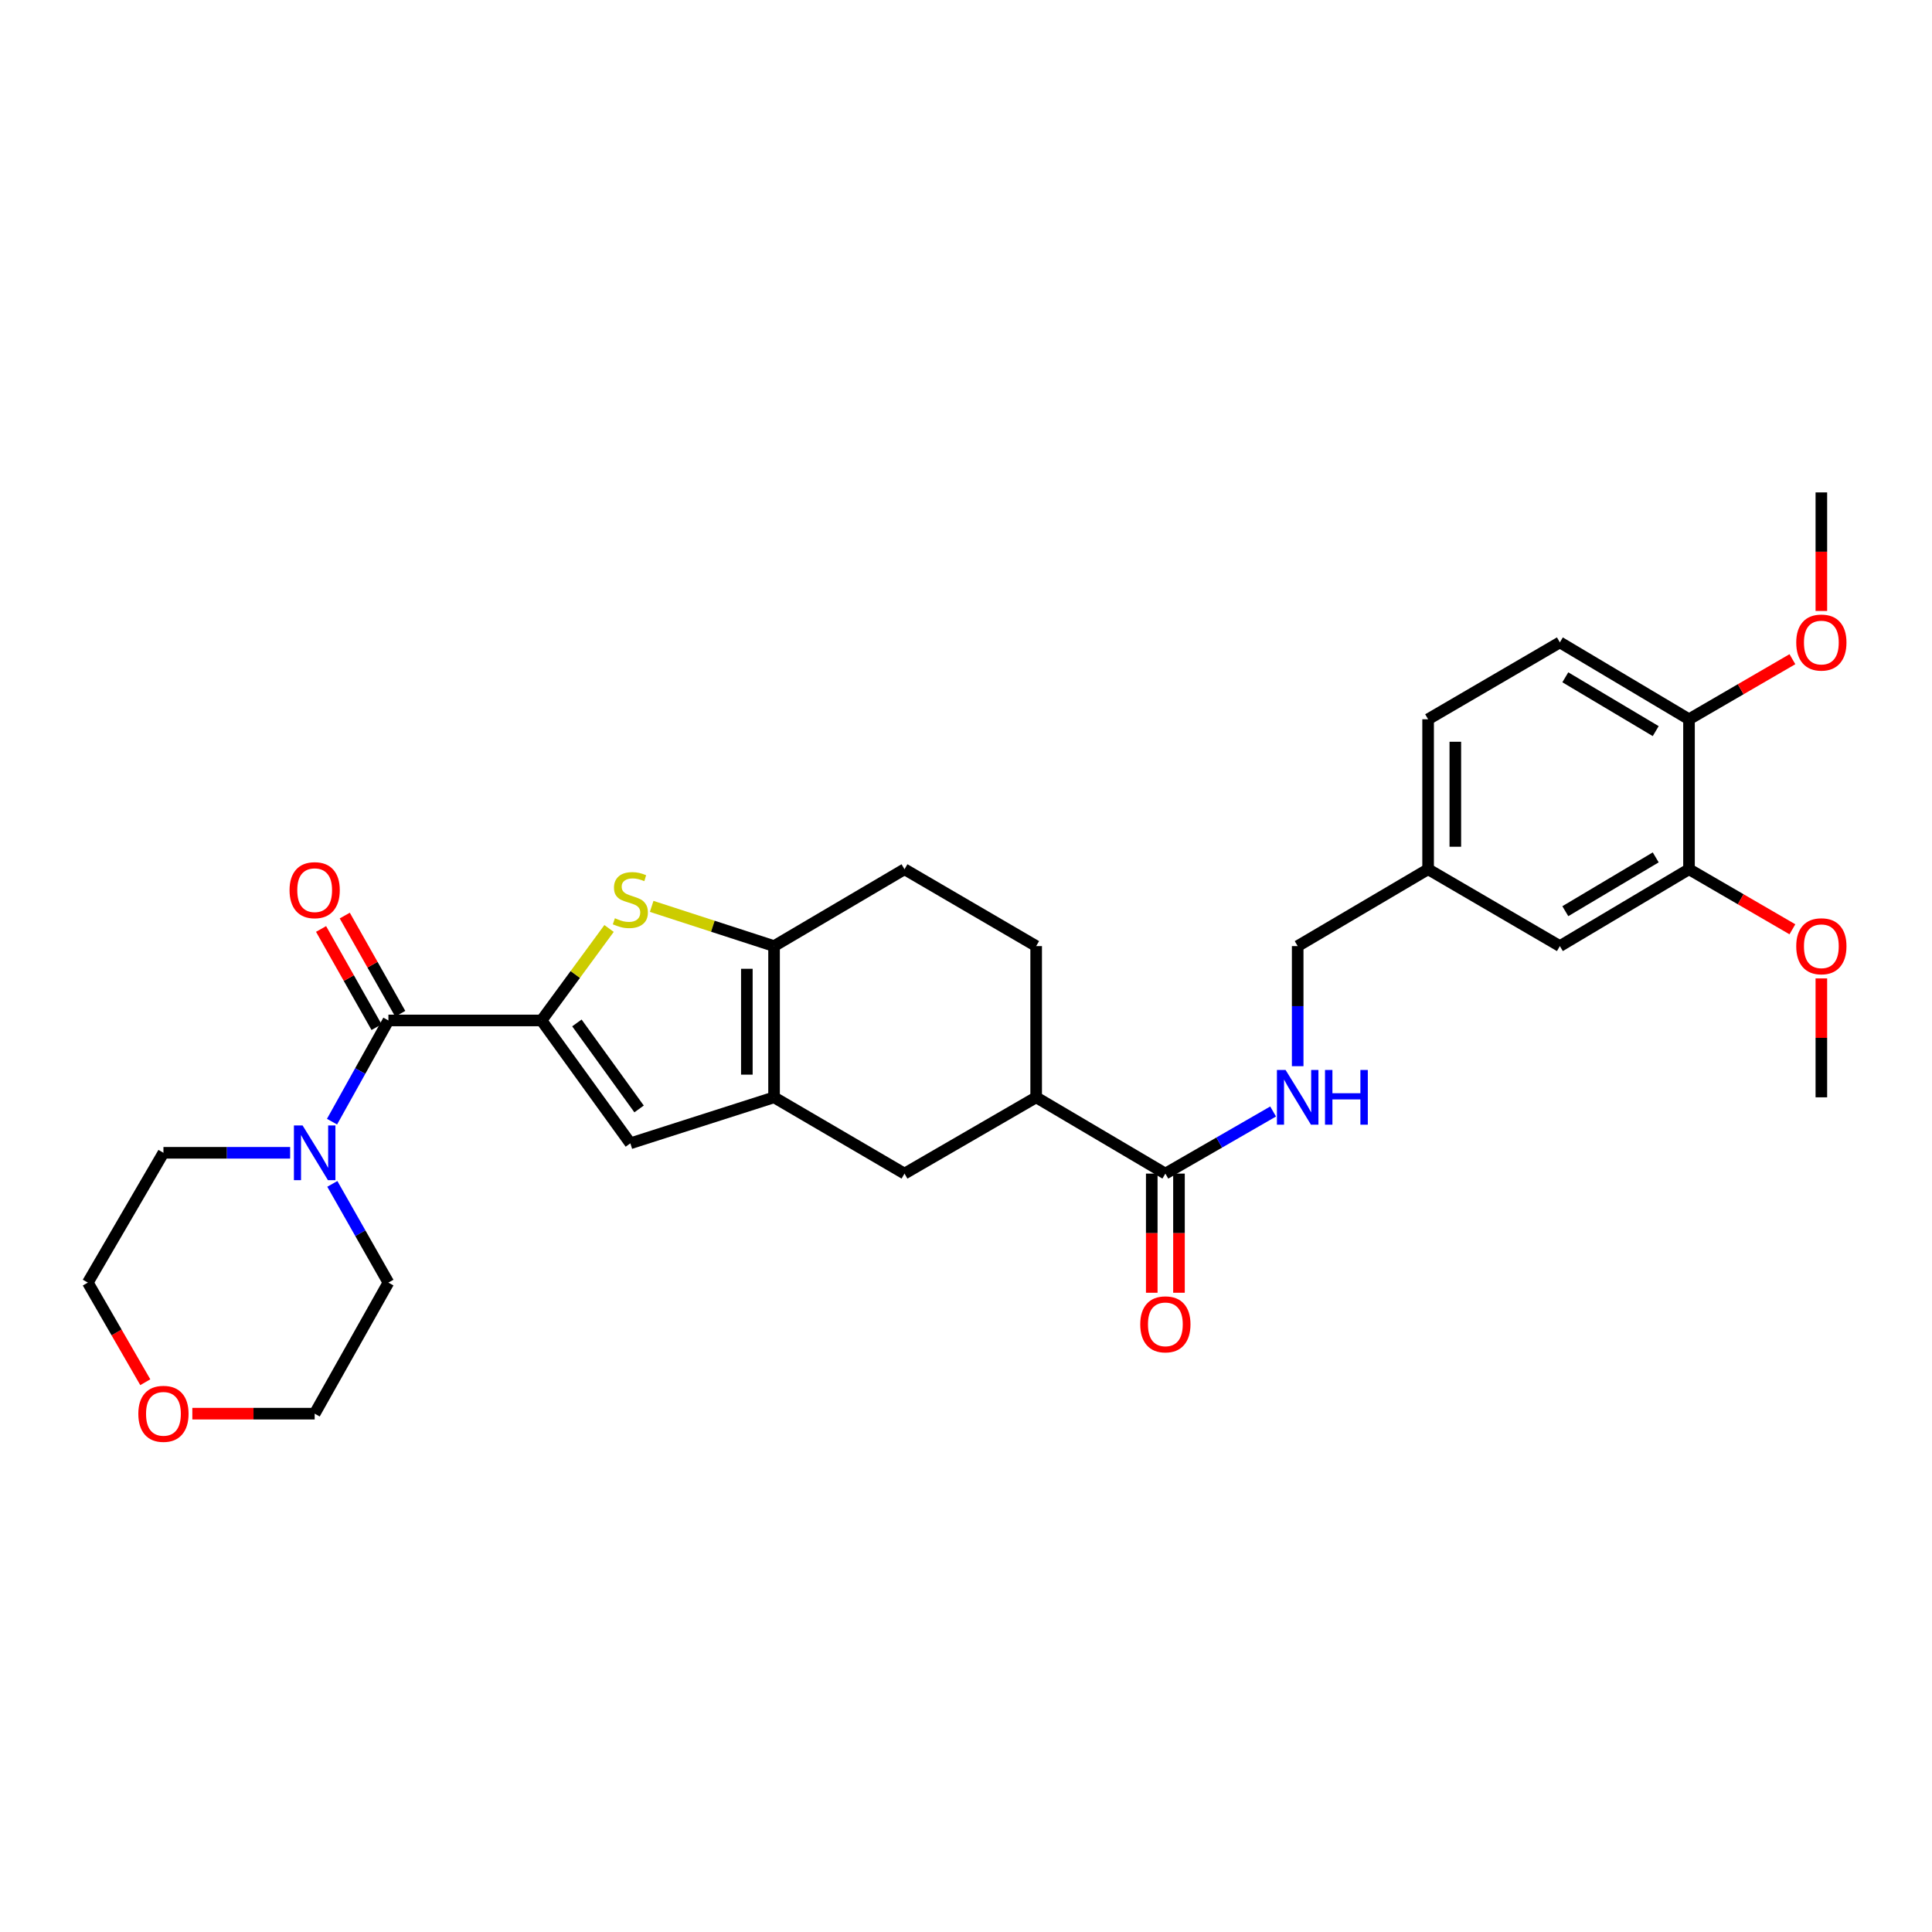 <?xml version='1.0' encoding='iso-8859-1'?>
<svg version='1.1' baseProfile='full'
              xmlns='http://www.w3.org/2000/svg'
                      xmlns:rdkit='http://www.rdkit.org/xml'
                      xmlns:xlink='http://www.w3.org/1999/xlink'
                  xml:space='preserve'
width='1000px' height='1000px' viewBox='0 0 1000 1000'>
<!-- END OF HEADER -->
<rect style='opacity:1.0;fill:#FFFFFF;stroke:none' width='1000' height='1000' x='0' y='0'> </rect>
<path class='bond-0' d='M 280.29,528.185 L 297.77,504.378' style='fill:none;fill-rule:evenodd;stroke:#000000;stroke-width:6px;stroke-linecap:butt;stroke-linejoin:miter;stroke-opacity:1' />
<path class='bond-0' d='M 297.77,504.378 L 315.249,480.572' style='fill:none;fill-rule:evenodd;stroke:#CCCC00;stroke-width:6px;stroke-linecap:butt;stroke-linejoin:miter;stroke-opacity:1' />
<path class='bond-2' d='M 280.29,528.185 L 201.036,528.185' style='fill:none;fill-rule:evenodd;stroke:#000000;stroke-width:6px;stroke-linecap:butt;stroke-linejoin:miter;stroke-opacity:1' />
<path class='bond-4' d='M 280.29,528.185 L 326.272,591.781' style='fill:none;fill-rule:evenodd;stroke:#000000;stroke-width:6px;stroke-linecap:butt;stroke-linejoin:miter;stroke-opacity:1' />
<path class='bond-4' d='M 298.602,529.471 L 330.789,573.988' style='fill:none;fill-rule:evenodd;stroke:#000000;stroke-width:6px;stroke-linecap:butt;stroke-linejoin:miter;stroke-opacity:1' />
<path class='bond-3' d='M 337.307,469.141 L 368.979,479.421' style='fill:none;fill-rule:evenodd;stroke:#CCCC00;stroke-width:6px;stroke-linecap:butt;stroke-linejoin:miter;stroke-opacity:1' />
<path class='bond-3' d='M 368.979,479.421 L 400.651,489.7' style='fill:none;fill-rule:evenodd;stroke:#000000;stroke-width:6px;stroke-linecap:butt;stroke-linejoin:miter;stroke-opacity:1' />
<path class='bond-1' d='M 400.651,567.976 L 326.272,591.781' style='fill:none;fill-rule:evenodd;stroke:#000000;stroke-width:6px;stroke-linecap:butt;stroke-linejoin:miter;stroke-opacity:1' />
<path class='bond-7' d='M 400.651,567.976 L 468.167,607.455' style='fill:none;fill-rule:evenodd;stroke:#000000;stroke-width:6px;stroke-linecap:butt;stroke-linejoin:miter;stroke-opacity:1' />
<path class='bond-30' d='M 400.651,567.976 L 400.651,489.7' style='fill:none;fill-rule:evenodd;stroke:#000000;stroke-width:6px;stroke-linecap:butt;stroke-linejoin:miter;stroke-opacity:1' />
<path class='bond-30' d='M 386.565,556.235 L 386.565,501.442' style='fill:none;fill-rule:evenodd;stroke:#000000;stroke-width:6px;stroke-linecap:butt;stroke-linejoin:miter;stroke-opacity:1' />
<path class='bond-5' d='M 201.036,528.185 L 186.445,554.376' style='fill:none;fill-rule:evenodd;stroke:#000000;stroke-width:6px;stroke-linecap:butt;stroke-linejoin:miter;stroke-opacity:1' />
<path class='bond-5' d='M 186.445,554.376 L 171.853,580.567' style='fill:none;fill-rule:evenodd;stroke:#0000FF;stroke-width:6px;stroke-linecap:butt;stroke-linejoin:miter;stroke-opacity:1' />
<path class='bond-11' d='M 207.167,524.719 L 192.805,499.311' style='fill:none;fill-rule:evenodd;stroke:#000000;stroke-width:6px;stroke-linecap:butt;stroke-linejoin:miter;stroke-opacity:1' />
<path class='bond-11' d='M 192.805,499.311 L 178.443,473.902' style='fill:none;fill-rule:evenodd;stroke:#FF0000;stroke-width:6px;stroke-linecap:butt;stroke-linejoin:miter;stroke-opacity:1' />
<path class='bond-11' d='M 194.905,531.65 L 180.543,506.242' style='fill:none;fill-rule:evenodd;stroke:#000000;stroke-width:6px;stroke-linecap:butt;stroke-linejoin:miter;stroke-opacity:1' />
<path class='bond-11' d='M 180.543,506.242 L 166.181,480.833' style='fill:none;fill-rule:evenodd;stroke:#FF0000;stroke-width:6px;stroke-linecap:butt;stroke-linejoin:miter;stroke-opacity:1' />
<path class='bond-12' d='M 400.651,489.7 L 468.167,449.917' style='fill:none;fill-rule:evenodd;stroke:#000000;stroke-width:6px;stroke-linecap:butt;stroke-linejoin:miter;stroke-opacity:1' />
<path class='bond-24' d='M 172.013,612.779 L 186.525,638.327' style='fill:none;fill-rule:evenodd;stroke:#0000FF;stroke-width:6px;stroke-linecap:butt;stroke-linejoin:miter;stroke-opacity:1' />
<path class='bond-24' d='M 186.525,638.327 L 201.036,663.875' style='fill:none;fill-rule:evenodd;stroke:#000000;stroke-width:6px;stroke-linecap:butt;stroke-linejoin:miter;stroke-opacity:1' />
<path class='bond-25' d='M 150.176,596.687 L 117.386,596.687' style='fill:none;fill-rule:evenodd;stroke:#0000FF;stroke-width:6px;stroke-linecap:butt;stroke-linejoin:miter;stroke-opacity:1' />
<path class='bond-25' d='M 117.386,596.687 L 84.597,596.687' style='fill:none;fill-rule:evenodd;stroke:#000000;stroke-width:6px;stroke-linecap:butt;stroke-linejoin:miter;stroke-opacity:1' />
<path class='bond-6' d='M 603.192,607.455 L 536.317,567.976' style='fill:none;fill-rule:evenodd;stroke:#000000;stroke-width:6px;stroke-linecap:butt;stroke-linejoin:miter;stroke-opacity:1' />
<path class='bond-9' d='M 603.192,607.455 L 631.077,591.381' style='fill:none;fill-rule:evenodd;stroke:#000000;stroke-width:6px;stroke-linecap:butt;stroke-linejoin:miter;stroke-opacity:1' />
<path class='bond-9' d='M 631.077,591.381 L 658.962,575.306' style='fill:none;fill-rule:evenodd;stroke:#0000FF;stroke-width:6px;stroke-linecap:butt;stroke-linejoin:miter;stroke-opacity:1' />
<path class='bond-14' d='M 596.149,607.455 L 596.149,638.29' style='fill:none;fill-rule:evenodd;stroke:#000000;stroke-width:6px;stroke-linecap:butt;stroke-linejoin:miter;stroke-opacity:1' />
<path class='bond-14' d='M 596.149,638.29 L 596.149,669.126' style='fill:none;fill-rule:evenodd;stroke:#FF0000;stroke-width:6px;stroke-linecap:butt;stroke-linejoin:miter;stroke-opacity:1' />
<path class='bond-14' d='M 610.234,607.455 L 610.234,638.29' style='fill:none;fill-rule:evenodd;stroke:#000000;stroke-width:6px;stroke-linecap:butt;stroke-linejoin:miter;stroke-opacity:1' />
<path class='bond-14' d='M 610.234,638.29 L 610.234,669.126' style='fill:none;fill-rule:evenodd;stroke:#FF0000;stroke-width:6px;stroke-linecap:butt;stroke-linejoin:miter;stroke-opacity:1' />
<path class='bond-8' d='M 468.167,607.455 L 536.317,567.976' style='fill:none;fill-rule:evenodd;stroke:#000000;stroke-width:6px;stroke-linecap:butt;stroke-linejoin:miter;stroke-opacity:1' />
<path class='bond-32' d='M 536.317,567.976 L 536.317,489.7' style='fill:none;fill-rule:evenodd;stroke:#000000;stroke-width:6px;stroke-linecap:butt;stroke-linejoin:miter;stroke-opacity:1' />
<path class='bond-20' d='M 671.678,551.859 L 671.678,520.78' style='fill:none;fill-rule:evenodd;stroke:#0000FF;stroke-width:6px;stroke-linecap:butt;stroke-linejoin:miter;stroke-opacity:1' />
<path class='bond-20' d='M 671.678,520.78 L 671.678,489.7' style='fill:none;fill-rule:evenodd;stroke:#000000;stroke-width:6px;stroke-linecap:butt;stroke-linejoin:miter;stroke-opacity:1' />
<path class='bond-10' d='M 874.227,449.917 L 807.384,489.7' style='fill:none;fill-rule:evenodd;stroke:#000000;stroke-width:6px;stroke-linecap:butt;stroke-linejoin:miter;stroke-opacity:1' />
<path class='bond-10' d='M 856.997,443.78 L 810.206,471.629' style='fill:none;fill-rule:evenodd;stroke:#000000;stroke-width:6px;stroke-linecap:butt;stroke-linejoin:miter;stroke-opacity:1' />
<path class='bond-22' d='M 874.227,449.917 L 900.988,465.458' style='fill:none;fill-rule:evenodd;stroke:#000000;stroke-width:6px;stroke-linecap:butt;stroke-linejoin:miter;stroke-opacity:1' />
<path class='bond-22' d='M 900.988,465.458 L 927.749,481' style='fill:none;fill-rule:evenodd;stroke:#FF0000;stroke-width:6px;stroke-linecap:butt;stroke-linejoin:miter;stroke-opacity:1' />
<path class='bond-33' d='M 874.227,449.917 L 874.227,372.29' style='fill:none;fill-rule:evenodd;stroke:#000000;stroke-width:6px;stroke-linecap:butt;stroke-linejoin:miter;stroke-opacity:1' />
<path class='bond-16' d='M 468.167,449.917 L 536.317,489.7' style='fill:none;fill-rule:evenodd;stroke:#000000;stroke-width:6px;stroke-linecap:butt;stroke-linejoin:miter;stroke-opacity:1' />
<path class='bond-13' d='M 874.227,372.29 L 807.384,332.499' style='fill:none;fill-rule:evenodd;stroke:#000000;stroke-width:6px;stroke-linecap:butt;stroke-linejoin:miter;stroke-opacity:1' />
<path class='bond-13' d='M 856.996,378.425 L 810.205,350.571' style='fill:none;fill-rule:evenodd;stroke:#000000;stroke-width:6px;stroke-linecap:butt;stroke-linejoin:miter;stroke-opacity:1' />
<path class='bond-23' d='M 874.227,372.29 L 900.988,356.745' style='fill:none;fill-rule:evenodd;stroke:#000000;stroke-width:6px;stroke-linecap:butt;stroke-linejoin:miter;stroke-opacity:1' />
<path class='bond-23' d='M 900.988,356.745 L 927.749,341.201' style='fill:none;fill-rule:evenodd;stroke:#FF0000;stroke-width:6px;stroke-linecap:butt;stroke-linejoin:miter;stroke-opacity:1' />
<path class='bond-15' d='M 807.384,489.7 L 739.187,449.917' style='fill:none;fill-rule:evenodd;stroke:#000000;stroke-width:6px;stroke-linecap:butt;stroke-linejoin:miter;stroke-opacity:1' />
<path class='bond-17' d='M 75.204,715.434 L 60.329,689.654' style='fill:none;fill-rule:evenodd;stroke:#FF0000;stroke-width:6px;stroke-linecap:butt;stroke-linejoin:miter;stroke-opacity:1' />
<path class='bond-17' d='M 60.329,689.654 L 45.455,663.875' style='fill:none;fill-rule:evenodd;stroke:#000000;stroke-width:6px;stroke-linecap:butt;stroke-linejoin:miter;stroke-opacity:1' />
<path class='bond-31' d='M 99.553,731.712 L 131.213,731.712' style='fill:none;fill-rule:evenodd;stroke:#FF0000;stroke-width:6px;stroke-linecap:butt;stroke-linejoin:miter;stroke-opacity:1' />
<path class='bond-31' d='M 131.213,731.712 L 162.872,731.712' style='fill:none;fill-rule:evenodd;stroke:#000000;stroke-width:6px;stroke-linecap:butt;stroke-linejoin:miter;stroke-opacity:1' />
<path class='bond-18' d='M 807.384,332.499 L 739.187,372.29' style='fill:none;fill-rule:evenodd;stroke:#000000;stroke-width:6px;stroke-linecap:butt;stroke-linejoin:miter;stroke-opacity:1' />
<path class='bond-19' d='M 739.187,449.917 L 671.678,489.7' style='fill:none;fill-rule:evenodd;stroke:#000000;stroke-width:6px;stroke-linecap:butt;stroke-linejoin:miter;stroke-opacity:1' />
<path class='bond-21' d='M 739.187,449.917 L 739.187,372.29' style='fill:none;fill-rule:evenodd;stroke:#000000;stroke-width:6px;stroke-linecap:butt;stroke-linejoin:miter;stroke-opacity:1' />
<path class='bond-21' d='M 753.272,438.273 L 753.272,383.934' style='fill:none;fill-rule:evenodd;stroke:#000000;stroke-width:6px;stroke-linecap:butt;stroke-linejoin:miter;stroke-opacity:1' />
<path class='bond-28' d='M 942.729,506.417 L 942.729,537.197' style='fill:none;fill-rule:evenodd;stroke:#FF0000;stroke-width:6px;stroke-linecap:butt;stroke-linejoin:miter;stroke-opacity:1' />
<path class='bond-28' d='M 942.729,537.197 L 942.729,567.976' style='fill:none;fill-rule:evenodd;stroke:#000000;stroke-width:6px;stroke-linecap:butt;stroke-linejoin:miter;stroke-opacity:1' />
<path class='bond-29' d='M 942.729,316.238 L 942.729,285.555' style='fill:none;fill-rule:evenodd;stroke:#FF0000;stroke-width:6px;stroke-linecap:butt;stroke-linejoin:miter;stroke-opacity:1' />
<path class='bond-29' d='M 942.729,285.555 L 942.729,254.872' style='fill:none;fill-rule:evenodd;stroke:#000000;stroke-width:6px;stroke-linecap:butt;stroke-linejoin:miter;stroke-opacity:1' />
<path class='bond-26' d='M 201.036,663.875 L 162.872,731.712' style='fill:none;fill-rule:evenodd;stroke:#000000;stroke-width:6px;stroke-linecap:butt;stroke-linejoin:miter;stroke-opacity:1' />
<path class='bond-27' d='M 84.597,596.687 L 45.455,663.875' style='fill:none;fill-rule:evenodd;stroke:#000000;stroke-width:6px;stroke-linecap:butt;stroke-linejoin:miter;stroke-opacity:1' />
<path  class='atom-1' d='M 318.272 475.279
Q 318.592 475.399, 319.912 475.959
Q 321.232 476.519, 322.672 476.879
Q 324.152 477.199, 325.592 477.199
Q 328.272 477.199, 329.832 475.919
Q 331.392 474.599, 331.392 472.319
Q 331.392 470.759, 330.592 469.799
Q 329.832 468.839, 328.632 468.319
Q 327.432 467.799, 325.432 467.199
Q 322.912 466.439, 321.392 465.719
Q 319.912 464.999, 318.832 463.479
Q 317.792 461.959, 317.792 459.399
Q 317.792 455.839, 320.192 453.639
Q 322.632 451.439, 327.432 451.439
Q 330.712 451.439, 334.432 452.999
L 333.512 456.079
Q 330.112 454.679, 327.552 454.679
Q 324.792 454.679, 323.272 455.839
Q 321.752 456.959, 321.792 458.919
Q 321.792 460.439, 322.552 461.359
Q 323.352 462.279, 324.472 462.799
Q 325.632 463.319, 327.552 463.919
Q 330.112 464.719, 331.632 465.519
Q 333.152 466.319, 334.232 467.959
Q 335.352 469.559, 335.352 472.319
Q 335.352 476.239, 332.712 478.359
Q 330.112 480.439, 325.752 480.439
Q 323.232 480.439, 321.312 479.879
Q 319.432 479.359, 317.192 478.439
L 318.272 475.279
' fill='#CCCC00'/>
<path  class='atom-6' d='M 156.612 582.527
L 165.892 597.527
Q 166.812 599.007, 168.292 601.687
Q 169.772 604.367, 169.852 604.527
L 169.852 582.527
L 173.612 582.527
L 173.612 610.847
L 169.732 610.847
L 159.772 594.447
Q 158.612 592.527, 157.372 590.327
Q 156.172 588.127, 155.812 587.447
L 155.812 610.847
L 152.132 610.847
L 152.132 582.527
L 156.612 582.527
' fill='#0000FF'/>
<path  class='atom-10' d='M 665.418 553.816
L 674.698 568.816
Q 675.618 570.296, 677.098 572.976
Q 678.578 575.656, 678.658 575.816
L 678.658 553.816
L 682.418 553.816
L 682.418 582.136
L 678.538 582.136
L 668.578 565.736
Q 667.418 563.816, 666.178 561.616
Q 664.978 559.416, 664.618 558.736
L 664.618 582.136
L 660.938 582.136
L 660.938 553.816
L 665.418 553.816
' fill='#0000FF'/>
<path  class='atom-10' d='M 685.818 553.816
L 689.658 553.816
L 689.658 565.856
L 704.138 565.856
L 704.138 553.816
L 707.978 553.816
L 707.978 582.136
L 704.138 582.136
L 704.138 569.056
L 689.658 569.056
L 689.658 582.136
L 685.818 582.136
L 685.818 553.816
' fill='#0000FF'/>
<path  class='atom-12' d='M 149.872 460.749
Q 149.872 453.949, 153.232 450.149
Q 156.592 446.349, 162.872 446.349
Q 169.152 446.349, 172.512 450.149
Q 175.872 453.949, 175.872 460.749
Q 175.872 467.629, 172.472 471.549
Q 169.072 475.429, 162.872 475.429
Q 156.632 475.429, 153.232 471.549
Q 149.872 467.669, 149.872 460.749
M 162.872 472.229
Q 167.192 472.229, 169.512 469.349
Q 171.872 466.429, 171.872 460.749
Q 171.872 455.189, 169.512 452.389
Q 167.192 449.549, 162.872 449.549
Q 158.552 449.549, 156.192 452.349
Q 153.872 455.149, 153.872 460.749
Q 153.872 466.469, 156.192 469.349
Q 158.552 472.229, 162.872 472.229
' fill='#FF0000'/>
<path  class='atom-15' d='M 590.192 685.474
Q 590.192 678.674, 593.552 674.874
Q 596.912 671.074, 603.192 671.074
Q 609.472 671.074, 612.832 674.874
Q 616.192 678.674, 616.192 685.474
Q 616.192 692.354, 612.792 696.274
Q 609.392 700.154, 603.192 700.154
Q 596.952 700.154, 593.552 696.274
Q 590.192 692.394, 590.192 685.474
M 603.192 696.954
Q 607.512 696.954, 609.832 694.074
Q 612.192 691.154, 612.192 685.474
Q 612.192 679.914, 609.832 677.114
Q 607.512 674.274, 603.192 674.274
Q 598.872 674.274, 596.512 677.074
Q 594.192 679.874, 594.192 685.474
Q 594.192 691.194, 596.512 694.074
Q 598.872 696.954, 603.192 696.954
' fill='#FF0000'/>
<path  class='atom-18' d='M 71.597 731.792
Q 71.597 724.992, 74.957 721.192
Q 78.317 717.392, 84.597 717.392
Q 90.876 717.392, 94.237 721.192
Q 97.597 724.992, 97.597 731.792
Q 97.597 738.672, 94.197 742.592
Q 90.796 746.472, 84.597 746.472
Q 78.356 746.472, 74.957 742.592
Q 71.597 738.712, 71.597 731.792
M 84.597 743.272
Q 88.916 743.272, 91.237 740.392
Q 93.597 737.472, 93.597 731.792
Q 93.597 726.232, 91.237 723.432
Q 88.916 720.592, 84.597 720.592
Q 80.276 720.592, 77.916 723.392
Q 75.597 726.192, 75.597 731.792
Q 75.597 737.512, 77.916 740.392
Q 80.276 743.272, 84.597 743.272
' fill='#FF0000'/>
<path  class='atom-23' d='M 929.729 489.78
Q 929.729 482.98, 933.089 479.18
Q 936.449 475.38, 942.729 475.38
Q 949.009 475.38, 952.369 479.18
Q 955.729 482.98, 955.729 489.78
Q 955.729 496.66, 952.329 500.58
Q 948.929 504.46, 942.729 504.46
Q 936.489 504.46, 933.089 500.58
Q 929.729 496.7, 929.729 489.78
M 942.729 501.26
Q 947.049 501.26, 949.369 498.38
Q 951.729 495.46, 951.729 489.78
Q 951.729 484.22, 949.369 481.42
Q 947.049 478.58, 942.729 478.58
Q 938.409 478.58, 936.049 481.38
Q 933.729 484.18, 933.729 489.78
Q 933.729 495.5, 936.049 498.38
Q 938.409 501.26, 942.729 501.26
' fill='#FF0000'/>
<path  class='atom-24' d='M 929.729 332.579
Q 929.729 325.779, 933.089 321.979
Q 936.449 318.179, 942.729 318.179
Q 949.009 318.179, 952.369 321.979
Q 955.729 325.779, 955.729 332.579
Q 955.729 339.459, 952.329 343.379
Q 948.929 347.259, 942.729 347.259
Q 936.489 347.259, 933.089 343.379
Q 929.729 339.499, 929.729 332.579
M 942.729 344.059
Q 947.049 344.059, 949.369 341.179
Q 951.729 338.259, 951.729 332.579
Q 951.729 327.019, 949.369 324.219
Q 947.049 321.379, 942.729 321.379
Q 938.409 321.379, 936.049 324.179
Q 933.729 326.979, 933.729 332.579
Q 933.729 338.299, 936.049 341.179
Q 938.409 344.059, 942.729 344.059
' fill='#FF0000'/>
</svg>
